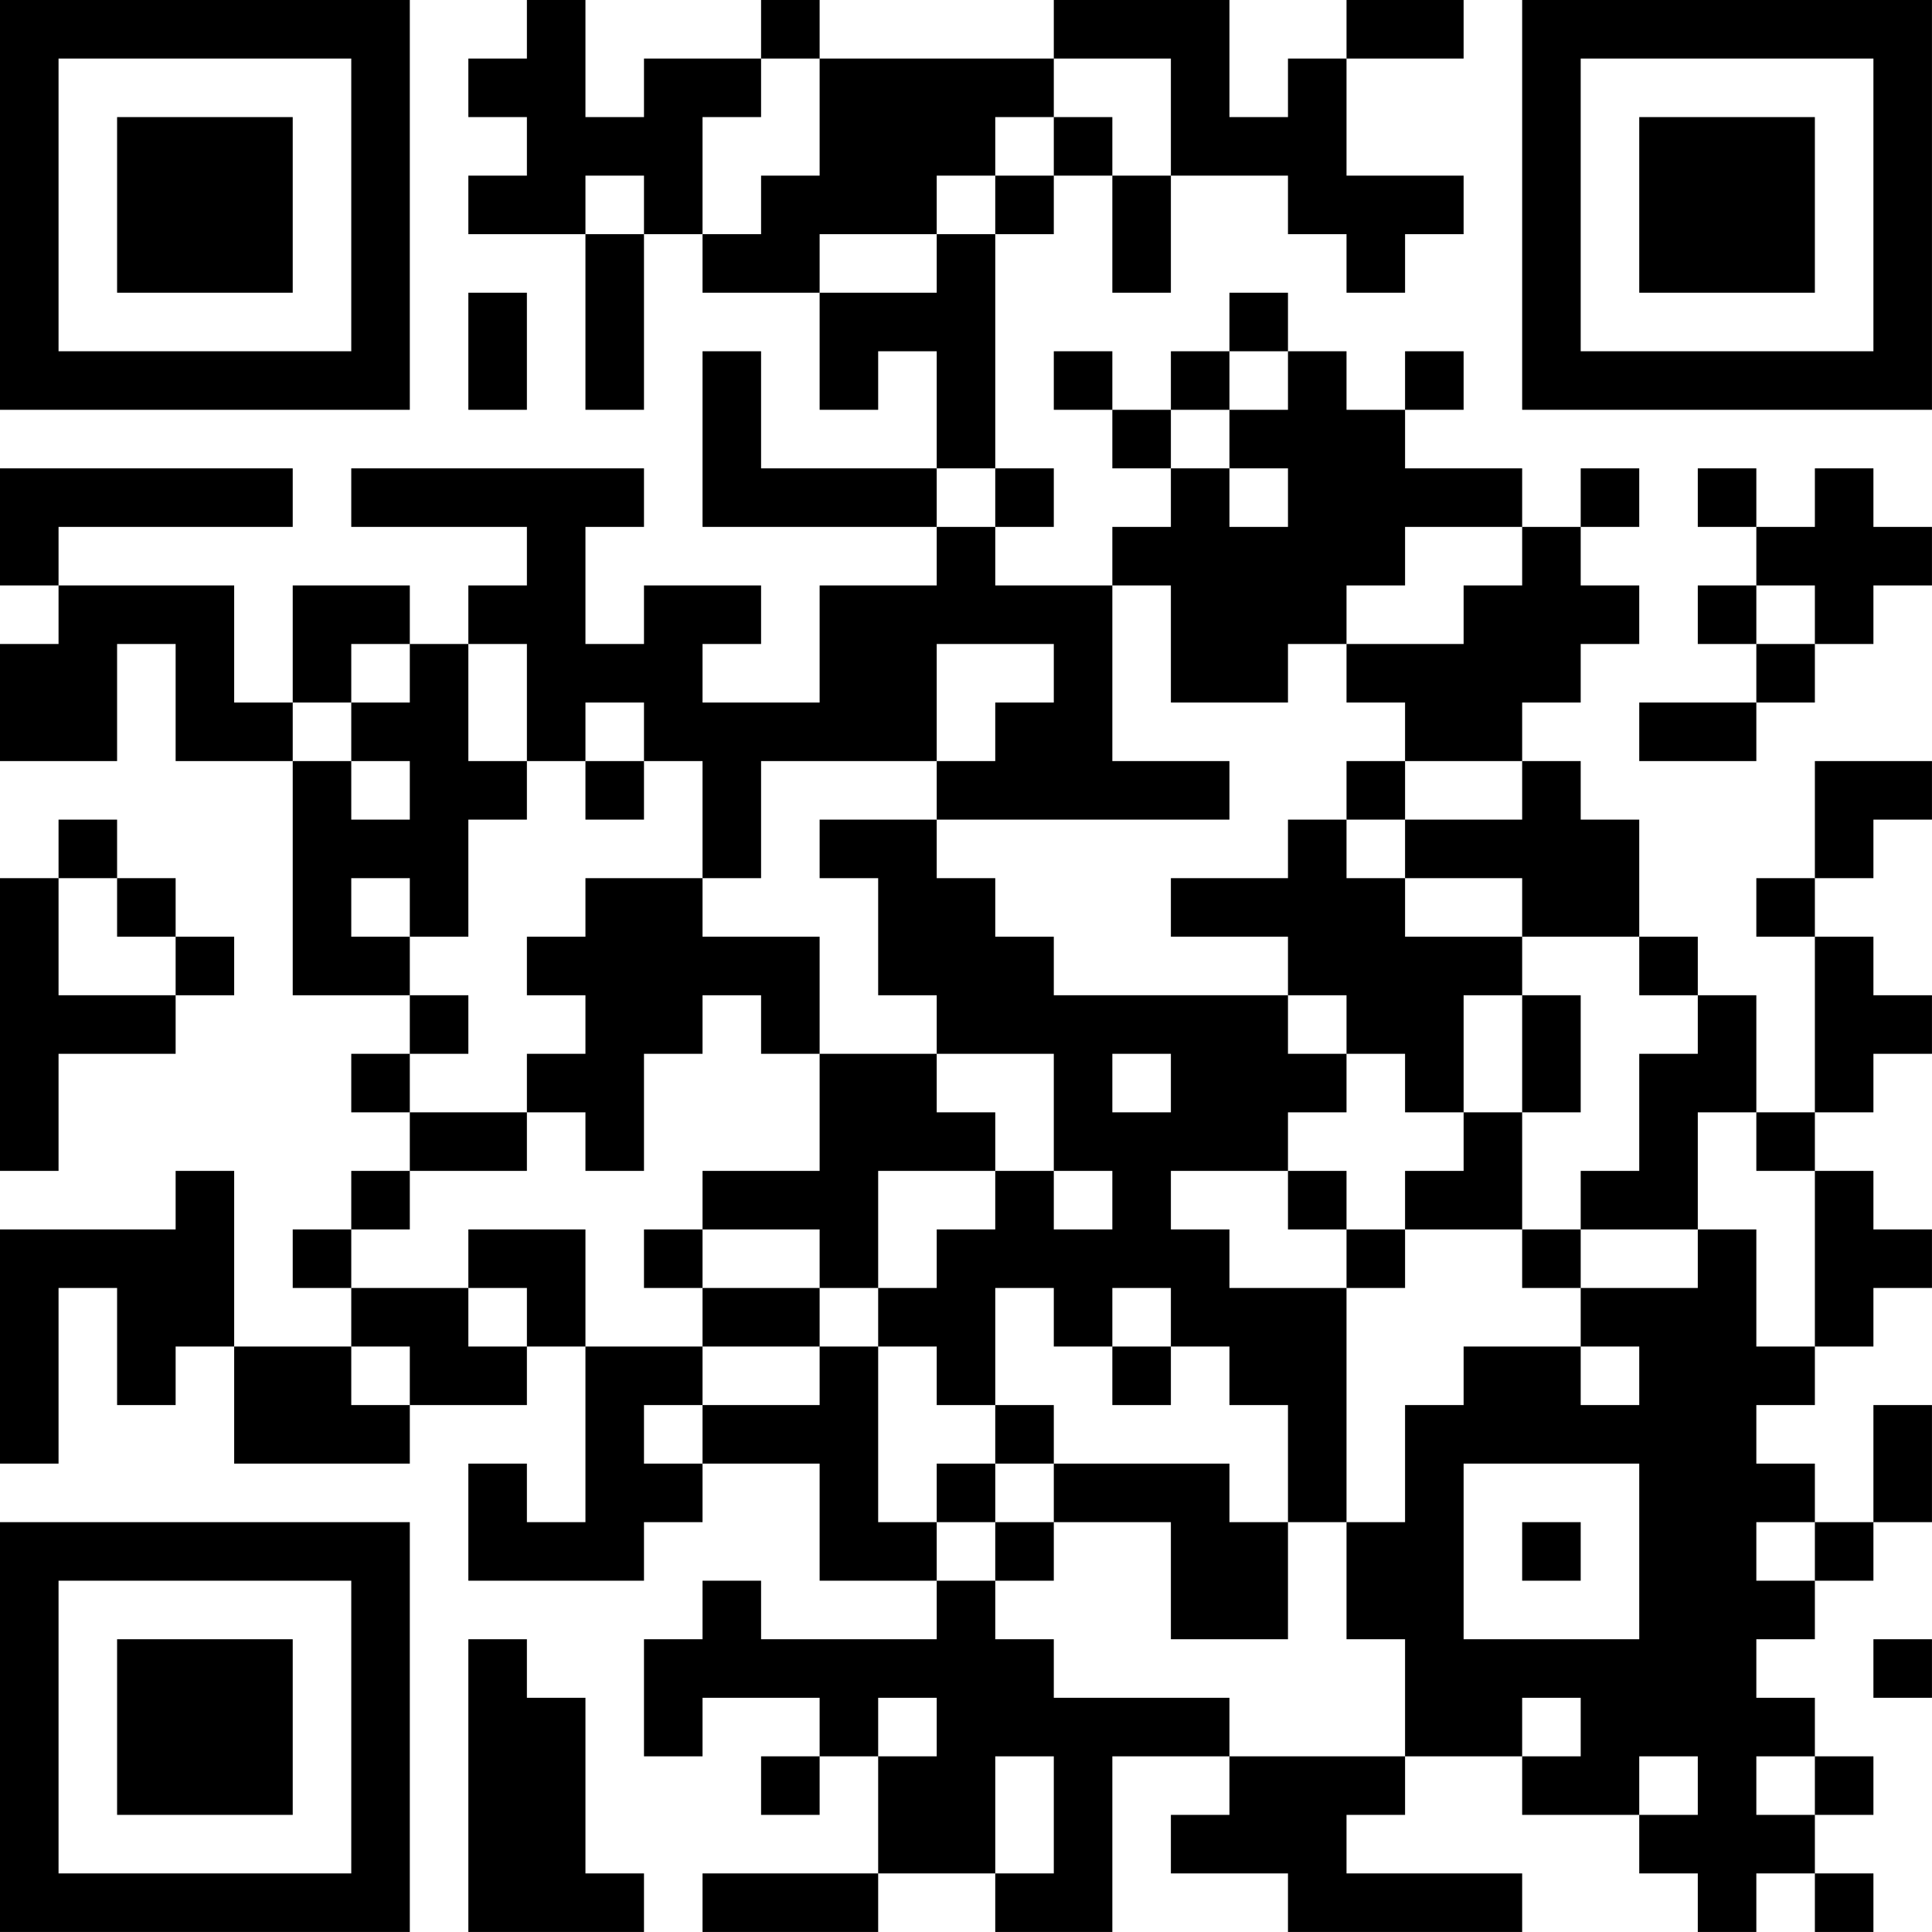 <?xml version="1.0" encoding="UTF-8"?>
<svg xmlns="http://www.w3.org/2000/svg" version="1.1" width="400" height="400" viewBox="0 0 400 400"><rect x="0" y="0" width="400" height="400" fill="#ffffff"/><g transform="scale(12.121)"><g transform="translate(0,0)"><path fill-rule="evenodd" d="M9 0L9 1L8 1L8 2L9 2L9 3L8 3L8 4L10 4L10 7L11 7L11 4L12 4L12 5L14 5L14 7L15 7L15 6L16 6L16 8L13 8L13 6L12 6L12 9L16 9L16 10L14 10L14 12L12 12L12 11L13 11L13 10L11 10L11 11L10 11L10 9L11 9L11 8L6 8L6 9L9 9L9 10L8 10L8 11L7 11L7 10L5 10L5 12L4 12L4 10L1 10L1 9L5 9L5 8L0 8L0 10L1 10L1 11L0 11L0 13L2 13L2 11L3 11L3 13L5 13L5 17L7 17L7 18L6 18L6 19L7 19L7 20L6 20L6 21L5 21L5 22L6 22L6 23L4 23L4 20L3 20L3 21L0 21L0 25L1 25L1 22L2 22L2 24L3 24L3 23L4 23L4 25L7 25L7 24L9 24L9 23L10 23L10 26L9 26L9 25L8 25L8 27L11 27L11 26L12 26L12 25L14 25L14 27L16 27L16 28L13 28L13 27L12 27L12 28L11 28L11 30L12 30L12 29L14 29L14 30L13 30L13 31L14 31L14 30L15 30L15 32L12 32L12 33L15 33L15 32L17 32L17 33L19 33L19 30L21 30L21 31L20 31L20 32L22 32L22 33L26 33L26 32L23 32L23 31L24 31L24 30L26 30L26 31L28 31L28 32L29 32L29 33L30 33L30 32L31 32L31 33L32 33L32 32L31 32L31 31L32 31L32 30L31 30L31 29L30 29L30 28L31 28L31 27L32 27L32 26L33 26L33 24L32 24L32 26L31 26L31 25L30 25L30 24L31 24L31 23L32 23L32 22L33 22L33 21L32 21L32 20L31 20L31 19L32 19L32 18L33 18L33 17L32 17L32 16L31 16L31 15L32 15L32 14L33 14L33 13L31 13L31 15L30 15L30 16L31 16L31 19L30 19L30 17L29 17L29 16L28 16L28 14L27 14L27 13L26 13L26 12L27 12L27 11L28 11L28 10L27 10L27 9L28 9L28 8L27 8L27 9L26 9L26 8L24 8L24 7L25 7L25 6L24 6L24 7L23 7L23 6L22 6L22 5L21 5L21 6L20 6L20 7L19 7L19 6L18 6L18 7L19 7L19 8L20 8L20 9L19 9L19 10L17 10L17 9L18 9L18 8L17 8L17 4L18 4L18 3L19 3L19 5L20 5L20 3L22 3L22 4L23 4L23 5L24 5L24 4L25 4L25 3L23 3L23 1L25 1L25 0L23 0L23 1L22 1L22 2L21 2L21 0L18 0L18 1L14 1L14 0L13 0L13 1L11 1L11 2L10 2L10 0ZM13 1L13 2L12 2L12 4L13 4L13 3L14 3L14 1ZM18 1L18 2L17 2L17 3L16 3L16 4L14 4L14 5L16 5L16 4L17 4L17 3L18 3L18 2L19 2L19 3L20 3L20 1ZM10 3L10 4L11 4L11 3ZM8 5L8 7L9 7L9 5ZM21 6L21 7L20 7L20 8L21 8L21 9L22 9L22 8L21 8L21 7L22 7L22 6ZM16 8L16 9L17 9L17 8ZM29 8L29 9L30 9L30 10L29 10L29 11L30 11L30 12L28 12L28 13L30 13L30 12L31 12L31 11L32 11L32 10L33 10L33 9L32 9L32 8L31 8L31 9L30 9L30 8ZM24 9L24 10L23 10L23 11L22 11L22 12L20 12L20 10L19 10L19 13L21 13L21 14L16 14L16 13L17 13L17 12L18 12L18 11L16 11L16 13L13 13L13 15L12 15L12 13L11 13L11 12L10 12L10 13L9 13L9 11L8 11L8 13L9 13L9 14L8 14L8 16L7 16L7 15L6 15L6 16L7 16L7 17L8 17L8 18L7 18L7 19L9 19L9 20L7 20L7 21L6 21L6 22L8 22L8 23L9 23L9 22L8 22L8 21L10 21L10 23L12 23L12 24L11 24L11 25L12 25L12 24L14 24L14 23L15 23L15 26L16 26L16 27L17 27L17 28L18 28L18 29L21 29L21 30L24 30L24 28L23 28L23 26L24 26L24 24L25 24L25 23L27 23L27 24L28 24L28 23L27 23L27 22L29 22L29 21L30 21L30 23L31 23L31 20L30 20L30 19L29 19L29 21L27 21L27 20L28 20L28 18L29 18L29 17L28 17L28 16L26 16L26 15L24 15L24 14L26 14L26 13L24 13L24 12L23 12L23 11L25 11L25 10L26 10L26 9ZM30 10L30 11L31 11L31 10ZM6 11L6 12L5 12L5 13L6 13L6 14L7 14L7 13L6 13L6 12L7 12L7 11ZM10 13L10 14L11 14L11 13ZM23 13L23 14L22 14L22 15L20 15L20 16L22 16L22 17L18 17L18 16L17 16L17 15L16 15L16 14L14 14L14 15L15 15L15 17L16 17L16 18L14 18L14 16L12 16L12 15L10 15L10 16L9 16L9 17L10 17L10 18L9 18L9 19L10 19L10 20L11 20L11 18L12 18L12 17L13 17L13 18L14 18L14 20L12 20L12 21L11 21L11 22L12 22L12 23L14 23L14 22L15 22L15 23L16 23L16 24L17 24L17 25L16 25L16 26L17 26L17 27L18 27L18 26L20 26L20 28L22 28L22 26L23 26L23 22L24 22L24 21L26 21L26 22L27 22L27 21L26 21L26 19L27 19L27 17L26 17L26 16L24 16L24 15L23 15L23 14L24 14L24 13ZM1 14L1 15L0 15L0 20L1 20L1 18L3 18L3 17L4 17L4 16L3 16L3 15L2 15L2 14ZM1 15L1 17L3 17L3 16L2 16L2 15ZM22 17L22 18L23 18L23 19L22 19L22 20L20 20L20 21L21 21L21 22L23 22L23 21L24 21L24 20L25 20L25 19L26 19L26 17L25 17L25 19L24 19L24 18L23 18L23 17ZM16 18L16 19L17 19L17 20L15 20L15 22L16 22L16 21L17 21L17 20L18 20L18 21L19 21L19 20L18 20L18 18ZM19 18L19 19L20 19L20 18ZM22 20L22 21L23 21L23 20ZM12 21L12 22L14 22L14 21ZM17 22L17 24L18 24L18 25L17 25L17 26L18 26L18 25L21 25L21 26L22 26L22 24L21 24L21 23L20 23L20 22L19 22L19 23L18 23L18 22ZM6 23L6 24L7 24L7 23ZM19 23L19 24L20 24L20 23ZM25 25L25 28L28 28L28 25ZM26 26L26 27L27 27L27 26ZM30 26L30 27L31 27L31 26ZM8 28L8 33L11 33L11 32L10 32L10 29L9 29L9 28ZM32 28L32 29L33 29L33 28ZM15 29L15 30L16 30L16 29ZM26 29L26 30L27 30L27 29ZM17 30L17 32L18 32L18 30ZM28 30L28 31L29 31L29 30ZM30 30L30 31L31 31L31 30ZM0 0L0 7L7 7L7 0ZM1 1L1 6L6 6L6 1ZM2 2L2 5L5 5L5 2ZM26 0L26 7L33 7L33 0ZM27 1L27 6L32 6L32 1ZM28 2L28 5L31 5L31 2ZM0 26L0 33L7 33L7 26ZM1 27L1 32L6 32L6 27ZM2 28L2 31L5 31L5 28Z" fill="#000000"/></g></g></svg>
